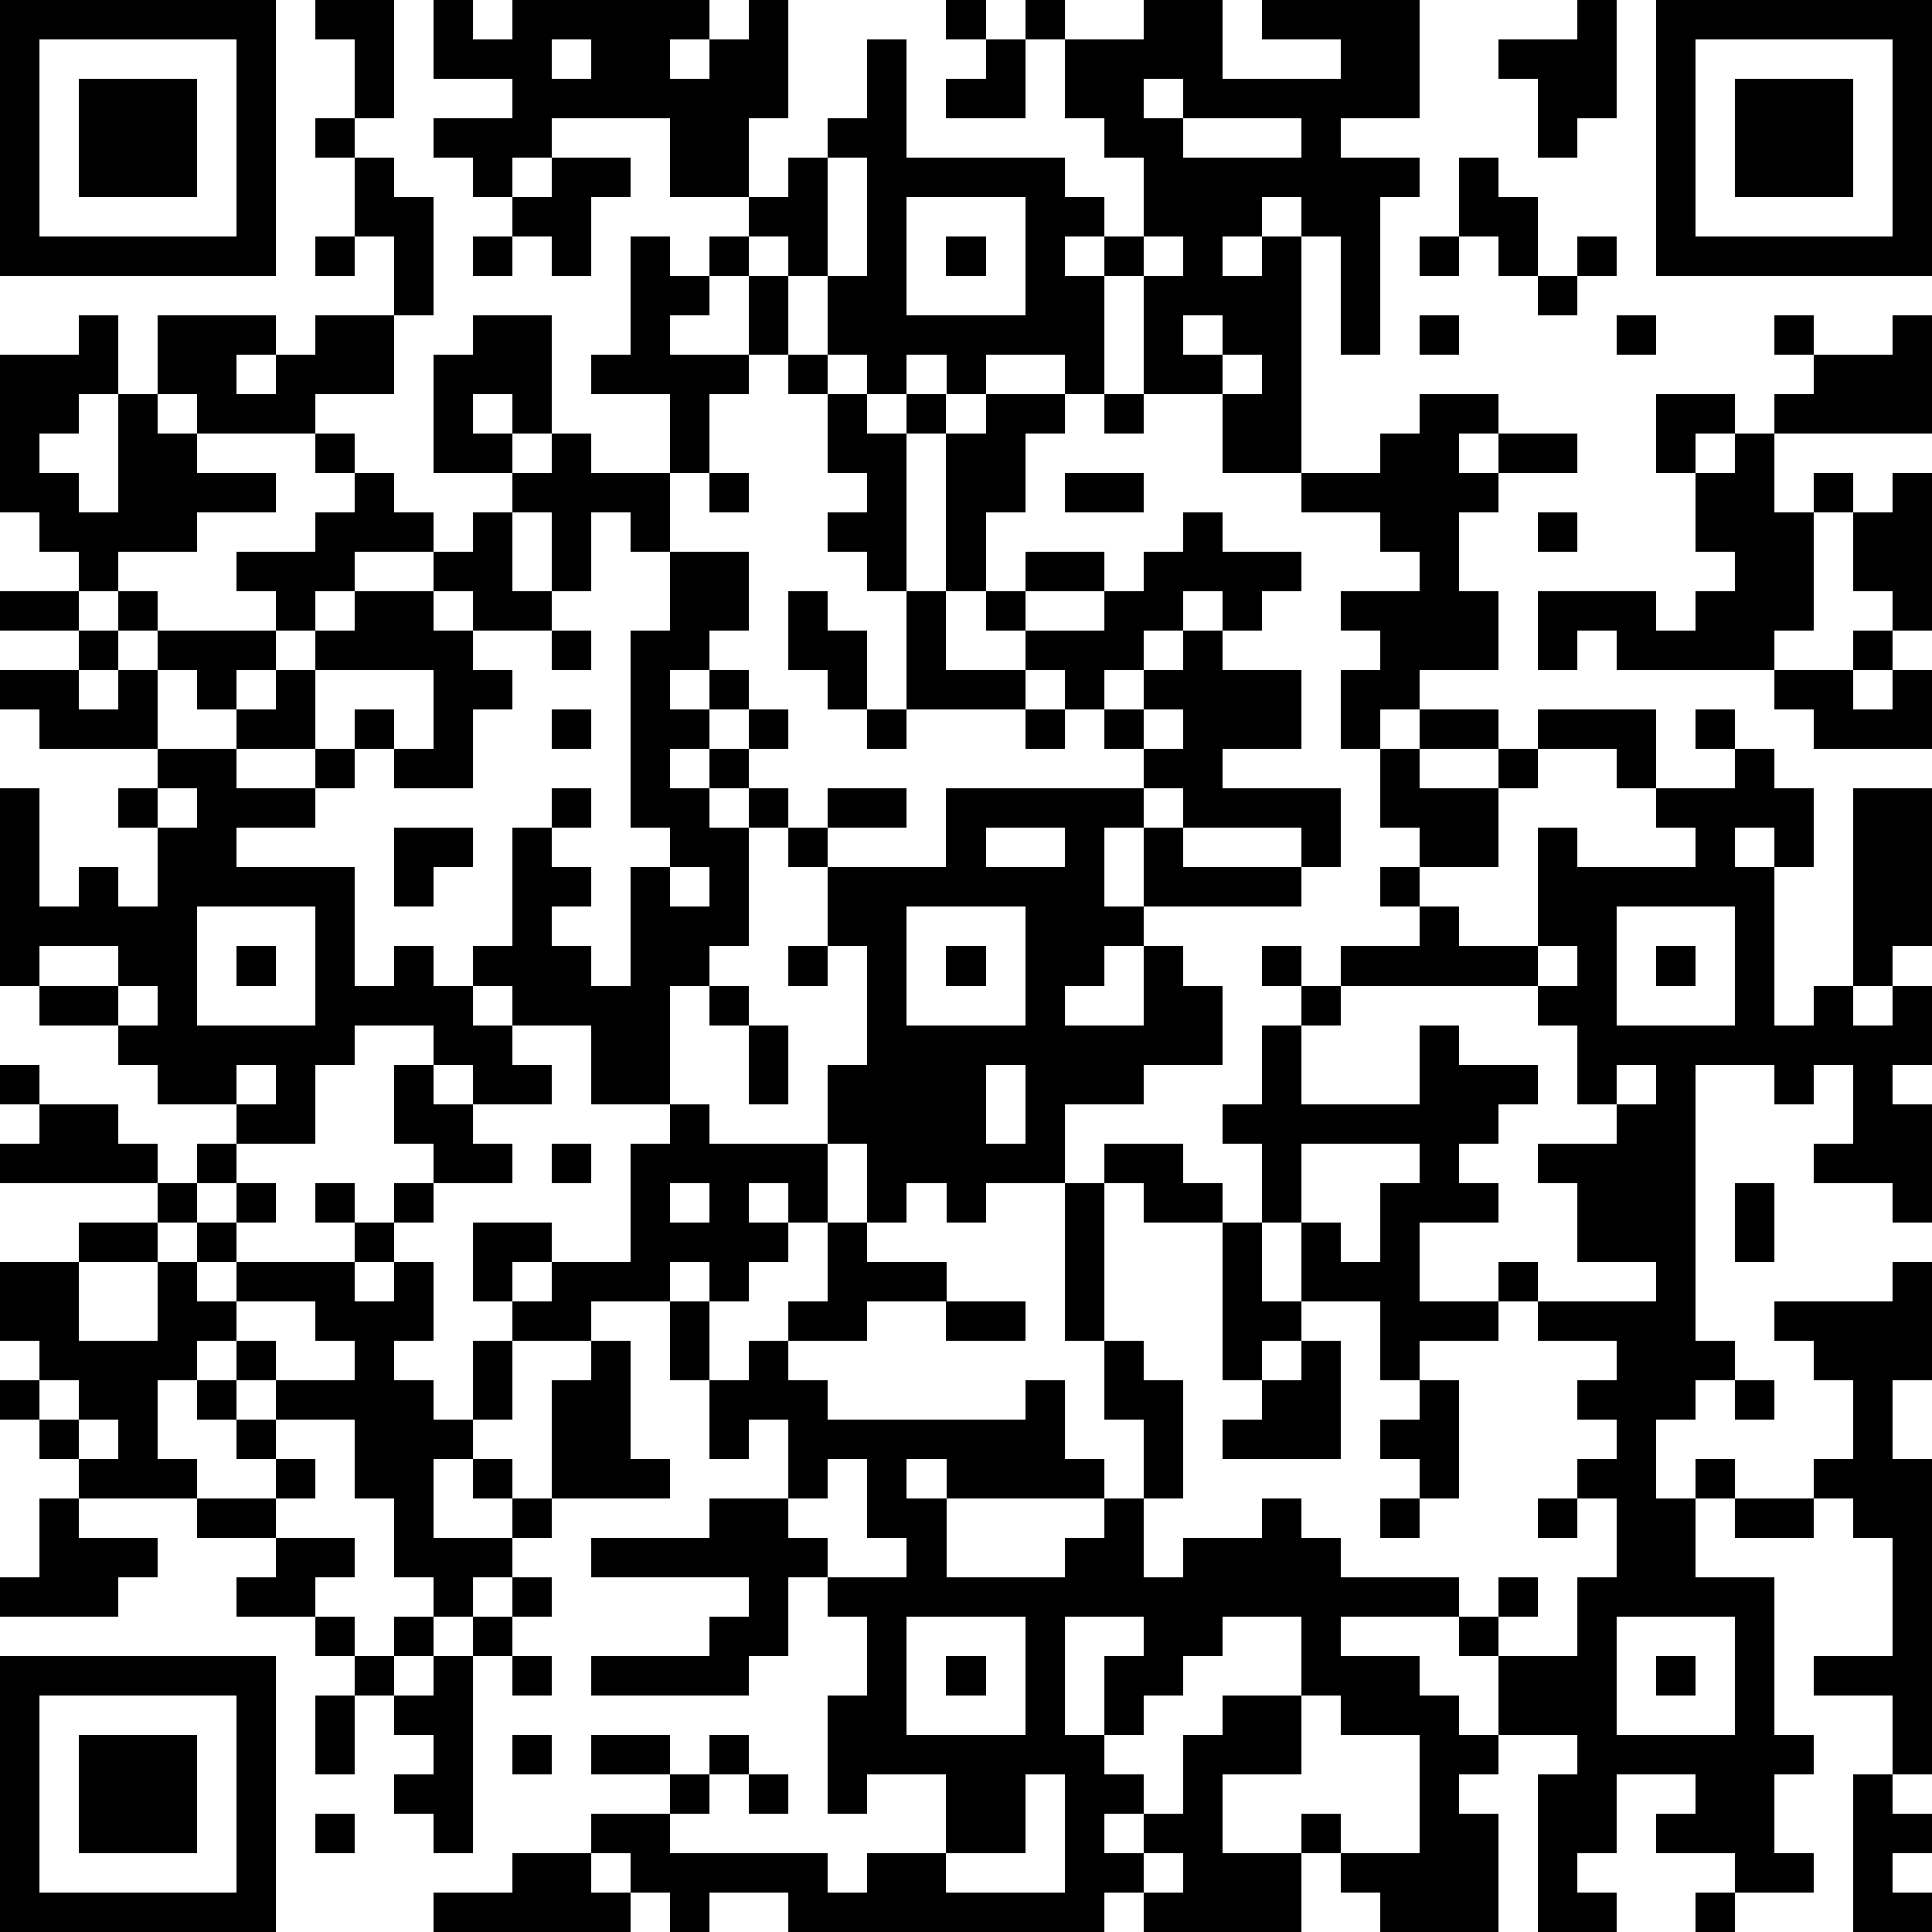 <?xml version="1.0" standalone="yes"?><svg version="1.1" xmlns="http://www.w3.org/2000/svg" xmlns:xlink="http://www.w3.org/1999/xlink" xmlns:ev="http://www.w3.org/2001/xml-events" width="196" height="196" shape-rendering="crispEdges"><path d="M0 0h7v7h-7zM8 0h2v3h-1v-2h-1zM11 0h1v1h1v-1h5v1h-1v1h1v-1h1v-1h1v3h-1v2h-2v-2h-3v1h-1v1h-1v-1h-1v-1h2v-1h-2zM24 0h1v1h-1zM26 0h1v1h-1zM29 0h2v2h3v-1h-2v-1h4v3h-2v1h2v1h-1v4h-1v-3h-1v-1h-1v1h-1v1h1v-1h1v6h-2v-2h-2v-3h-1v-1h-1v1h1v3h-1v-1h-2v1h-1v-1h-1v1h-1v-1h-1v-2h-1v-1h-1v-1h1v-1h1v-1h1v-2h1v3h4v1h1v1h1v-2h-1v-1h-1v-2h2zM40 0h1v3h-1v1h-1v-2h-1v-1h2zM42 0h7v7h-7zM1 1v5h5v-5zM14 1v1h1v-1zM25 1h1v2h-2v-1h1zM43 1v5h5v-5zM2 2h3v3h-3zM29 2v1h1v-1zM44 2h3v3h-3zM8 3h1v1h-1zM30 3v1h3v-1zM9 4h1v1h1v3h-1v-2h-1zM14 4h2v1h-1v2h-1v-1h-1v-1h1zM21 4v3h1v-3zM37 4h1v1h1v2h-1v-1h-1zM23 5v3h3v-3zM8 6h1v1h-1zM12 6h1v1h-1zM16 6h1v1h1v-1h1v1h-1v1h-1v1h2v-2h1v2h-1v1h-1v2h-1v-2h-2v-1h1zM24 6h1v1h-1zM29 6v1h1v-1zM36 6h1v1h-1zM40 6h1v1h-1zM39 7h1v1h-1zM2 8h1v2h-1v1h-1v1h1v1h1v-3h1v-2h3v1h-1v1h1v-1h1v-1h2v2h-2v1h-3v-1h-1v1h1v1h2v1h-2v1h-2v1h-1v-1h-1v-1h-1v-4h2zM12 8h2v3h-1v-1h-1v1h1v1h-2v-3h1zM30 8v1h1v-1zM36 8h1v1h-1zM41 8h1v1h-1zM45 8h1v1h-1zM48 8h1v3h-4v-1h1v-1h2zM20 9h1v1h-1zM31 9v1h1v-1zM21 10h1v1h1v-1h1v1h-1v4h-1v-1h-1v-1h1v-1h-1zM25 10h2v1h-1v2h-1v2h-1v-4h1zM28 10h1v1h-1zM36 10h2v1h-1v1h1v-1h2v1h-2v1h-1v2h1v2h-2v1h-1v1h-1v-2h1v-1h-1v-1h2v-1h-1v-1h-2v-1h2v-1h1zM42 10h2v1h-1v1h-1zM8 11h1v1h-1zM14 11h1v1h2v2h-1v-1h-1v2h-1v-2h-1v-1h1zM44 11h1v2h1v-1h1v1h-1v3h-1v1h-4v-1h-1v1h-1v-2h3v1h1v-1h1v-1h-1v-2h1zM9 12h1v1h1v1h-2v1h-1v1h-1v-1h-1v-1h2v-1h1zM18 12h1v1h-1zM27 12h2v1h-2zM48 12h1v4h-1v-1h-1v-2h1zM12 13h1v2h1v1h-2v-1h-1v-1h1zM30 13h1v1h2v1h-1v1h-1v-1h-1v1h-1v1h-1v1h-1v-1h-1v-1h-1v-1h1v-1h2v1h-2v1h2v-1h1v-1h1zM39 13h1v1h-1zM17 14h2v2h-1v1h-1v1h1v-1h1v1h-1v1h-1v1h1v-1h1v-1h1v1h-1v1h-1v1h1v-1h1v1h-1v3h-1v1h-1v3h-2v-2h-2v-1h-1v-1h1v-3h1v-1h1v1h-1v1h1v1h-1v1h1v1h1v-3h1v-1h-1v-5h1zM0 15h2v1h-2zM3 15h1v1h-1zM9 15h2v1h1v1h1v1h-1v2h-2v-1h-1v-1h1v1h1v-2h-3v-1h1zM20 15h1v1h1v2h-1v-1h-1zM23 15h1v2h2v1h-3zM2 16h1v1h-1zM4 16h3v1h-1v1h-1v-1h-1zM14 16h1v1h-1zM30 16h1v1h2v2h-2v1h3v2h-1v-1h-3v-1h-1v-1h-1v-1h1v-1h1zM47 16h1v1h-1zM0 17h2v1h1v-1h1v2h-3v-1h-1zM7 17h1v2h-2v-1h1zM45 17h2v1h1v-1h1v2h-3v-1h-1zM14 18h1v1h-1zM22 18h1v1h-1zM26 18h1v1h-1zM29 18v1h1v-1zM36 18h2v1h-2zM39 18h3v2h-1v-1h-2zM43 18h1v1h-1zM4 19h2v1h2v-1h1v1h-1v1h-2v1h3v3h1v-1h1v1h1v1h1v1h1v1h-2v-1h-1v-1h-2v1h-1v2h-2v-1h-2v-1h-1v-1h-2v-1h-1v-5h1v3h1v-1h1v1h1v-2h-1v-1h1zM35 19h1v1h2v-1h1v1h-1v2h-2v-1h-1zM44 19h1v1h1v2h-1v-1h-1v1h1v4h1v-1h1v-5h2v4h-1v1h-1v1h1v-1h1v2h-1v1h1v3h-1v-1h-2v-1h1v-2h-1v1h-1v-1h-2v7h1v1h-1v1h-1v2h1v-1h1v1h-1v2h2v4h1v1h-1v2h1v1h-2v-1h-2v-1h1v-1h-2v2h-1v1h1v1h-2v-4h1v-1h-2v-2h-1v-1h-3v1h2v1h1v1h1v1h-1v1h1v3h-3v-1h-1v-1h-1v-1h1v1h2v-3h-2v-1h-1v-2h-2v1h-1v1h-1v1h-1v-2h1v-1h-2v3h1v1h1v1h-1v1h1v-1h1v-2h1v-1h2v2h-2v2h2v2h-4v-1h-1v1h-8v-1h-2v1h-1v-1h-1v-1h-1v-1h2v-1h-2v-1h2v1h1v-1h1v1h-1v1h-1v1h4v1h1v-1h2v-2h-2v1h-1v-3h1v-2h-1v-1h-1v2h-1v1h-4v-1h3v-1h1v-1h-4v-1h3v-1h2v-2h-1v1h-1v-2h-1v-2h-2v1h-2v-1h-1v-2h2v1h-1v1h1v-1h2v-3h1v-1h1v1h3v-2h1v-3h-1v-2h-1v-1h1v-1h2v1h-2v1h3v-2h5v1h-1v2h1v-2h1v1h3v1h-4v1h-1v1h-1v1h2v-2h1v1h1v2h-2v1h-2v2h-2v1h-1v-1h-1v1h-1v-2h-1v2h-1v-1h-1v1h1v1h-1v1h-1v-1h-1v1h1v2h1v-1h1v-1h1v-2h1v1h2v1h-2v1h-2v1h1v1h5v-1h1v2h1v1h-4v-1h-1v1h1v2h3v-1h1v-1h1v-2h-1v-2h-1v-4h1v-1h2v1h1v1h-2v-1h-1v4h1v1h1v3h-1v2h1v-1h2v-1h1v1h1v1h3v1h1v-1h1v1h-1v1h2v-2h1v-2h-1v-1h1v-1h-1v-1h1v-1h-2v-1h-1v-1h1v1h3v-1h-2v-2h-1v-1h2v-1h-1v-2h-1v-1h-5v-1h2v-1h-1v-1h1v1h1v1h2v-3h1v1h3v-1h-1v-1h2zM4 20v1h1v-1zM10 21h2v1h-1v1h-1zM25 21v1h2v-1zM17 22v1h1v-1zM5 23v3h3v-3zM23 23v3h3v-3zM41 23v3h3v-3zM1 24v1h2v-1zM6 24h1v1h-1zM20 24h1v1h-1zM24 24h1v1h-1zM32 24h1v1h-1zM39 24v1h1v-1zM42 24h1v1h-1zM3 25v1h1v-1zM18 25h1v1h-1zM33 25h1v1h-1zM19 26h1v2h-1zM32 26h1v2h3v-2h1v1h2v1h-1v1h-1v1h1v1h-2v2h2v1h-2v1h-1v-2h-2v-2h-1v-2h-1v-1h1zM0 27h1v1h-1zM6 27v1h1v-1zM10 27h1v1h1v1h1v1h-2v-1h-1zM25 27v2h1v-2zM41 27v1h1v-1zM1 28h2v1h1v1h-4v-1h1zM5 29h1v1h-1zM14 29h1v1h-1zM33 29v2h1v1h1v-2h1v-1zM4 30h1v1h-1zM6 30h1v1h-1zM8 30h1v1h-1zM10 30h1v1h-1zM17 30v1h1v-1zM44 30h1v2h-1zM2 31h2v1h-2zM5 31h1v1h-1zM9 31h1v1h-1zM31 31h1v2h1v1h-1v1h-1zM0 32h2v2h2v-2h1v1h1v-1h3v1h1v-1h1v2h-1v1h1v1h1v-2h1v2h-1v1h-1v2h2v-1h-1v-1h1v1h1v-3h1v-1h1v3h1v1h-3v1h-1v1h-1v1h-1v-1h-1v-2h-1v-2h-2v-1h-1v-1h-1v1h-1v2h1v1h-3v-1h-1v-1h-1v-1h1v-1h-1zM48 32h1v3h-1v2h1v8h-1v-2h-2v-1h2v-3h-1v-1h-1v-1h1v-2h-1v-1h-1v-1h3zM6 33v1h1v1h2v-1h-1v-1zM24 33h2v1h-2zM33 34h1v3h-3v-1h1v-1h1zM1 35v1h1v-1zM5 35h1v1h-1zM36 35h1v3h-1v-1h-1v-1h1zM44 35h1v1h-1zM2 36v1h1v-1zM6 36h1v1h-1zM7 37h1v1h-1zM21 37v1h-1v1h1v1h2v-1h-1v-2zM1 38h1v1h2v1h-1v1h-3v-1h1zM5 38h2v1h-2zM35 38h1v1h-1zM39 38h1v1h-1zM44 38h2v1h-2zM7 39h2v1h-1v1h-2v-1h1zM13 40h1v1h-1zM8 41h1v1h-1zM10 41h1v1h-1zM12 41h1v1h-1zM23 41v3h3v-3zM41 41v3h3v-3zM0 42h7v7h-7zM9 42h1v1h-1zM11 42h1v5h-1v-1h-1v-1h1v-1h-1v-1h1zM13 42h1v1h-1zM24 42h1v1h-1zM42 42h1v1h-1zM1 43v5h5v-5zM8 43h1v2h-1zM2 44h3v3h-3zM13 44h1v1h-1zM19 45h1v1h-1zM26 45v2h-2v1h3v-3zM47 45h1v1h1v1h-1v1h1v1h-2zM8 46h1v1h-1zM13 47h2v1h1v1h-5v-1h2zM29 47v1h1v-1zM43 48h1v1h-1z" style="fill:#000" transform="translate(0,0) scale(4)"/></svg>